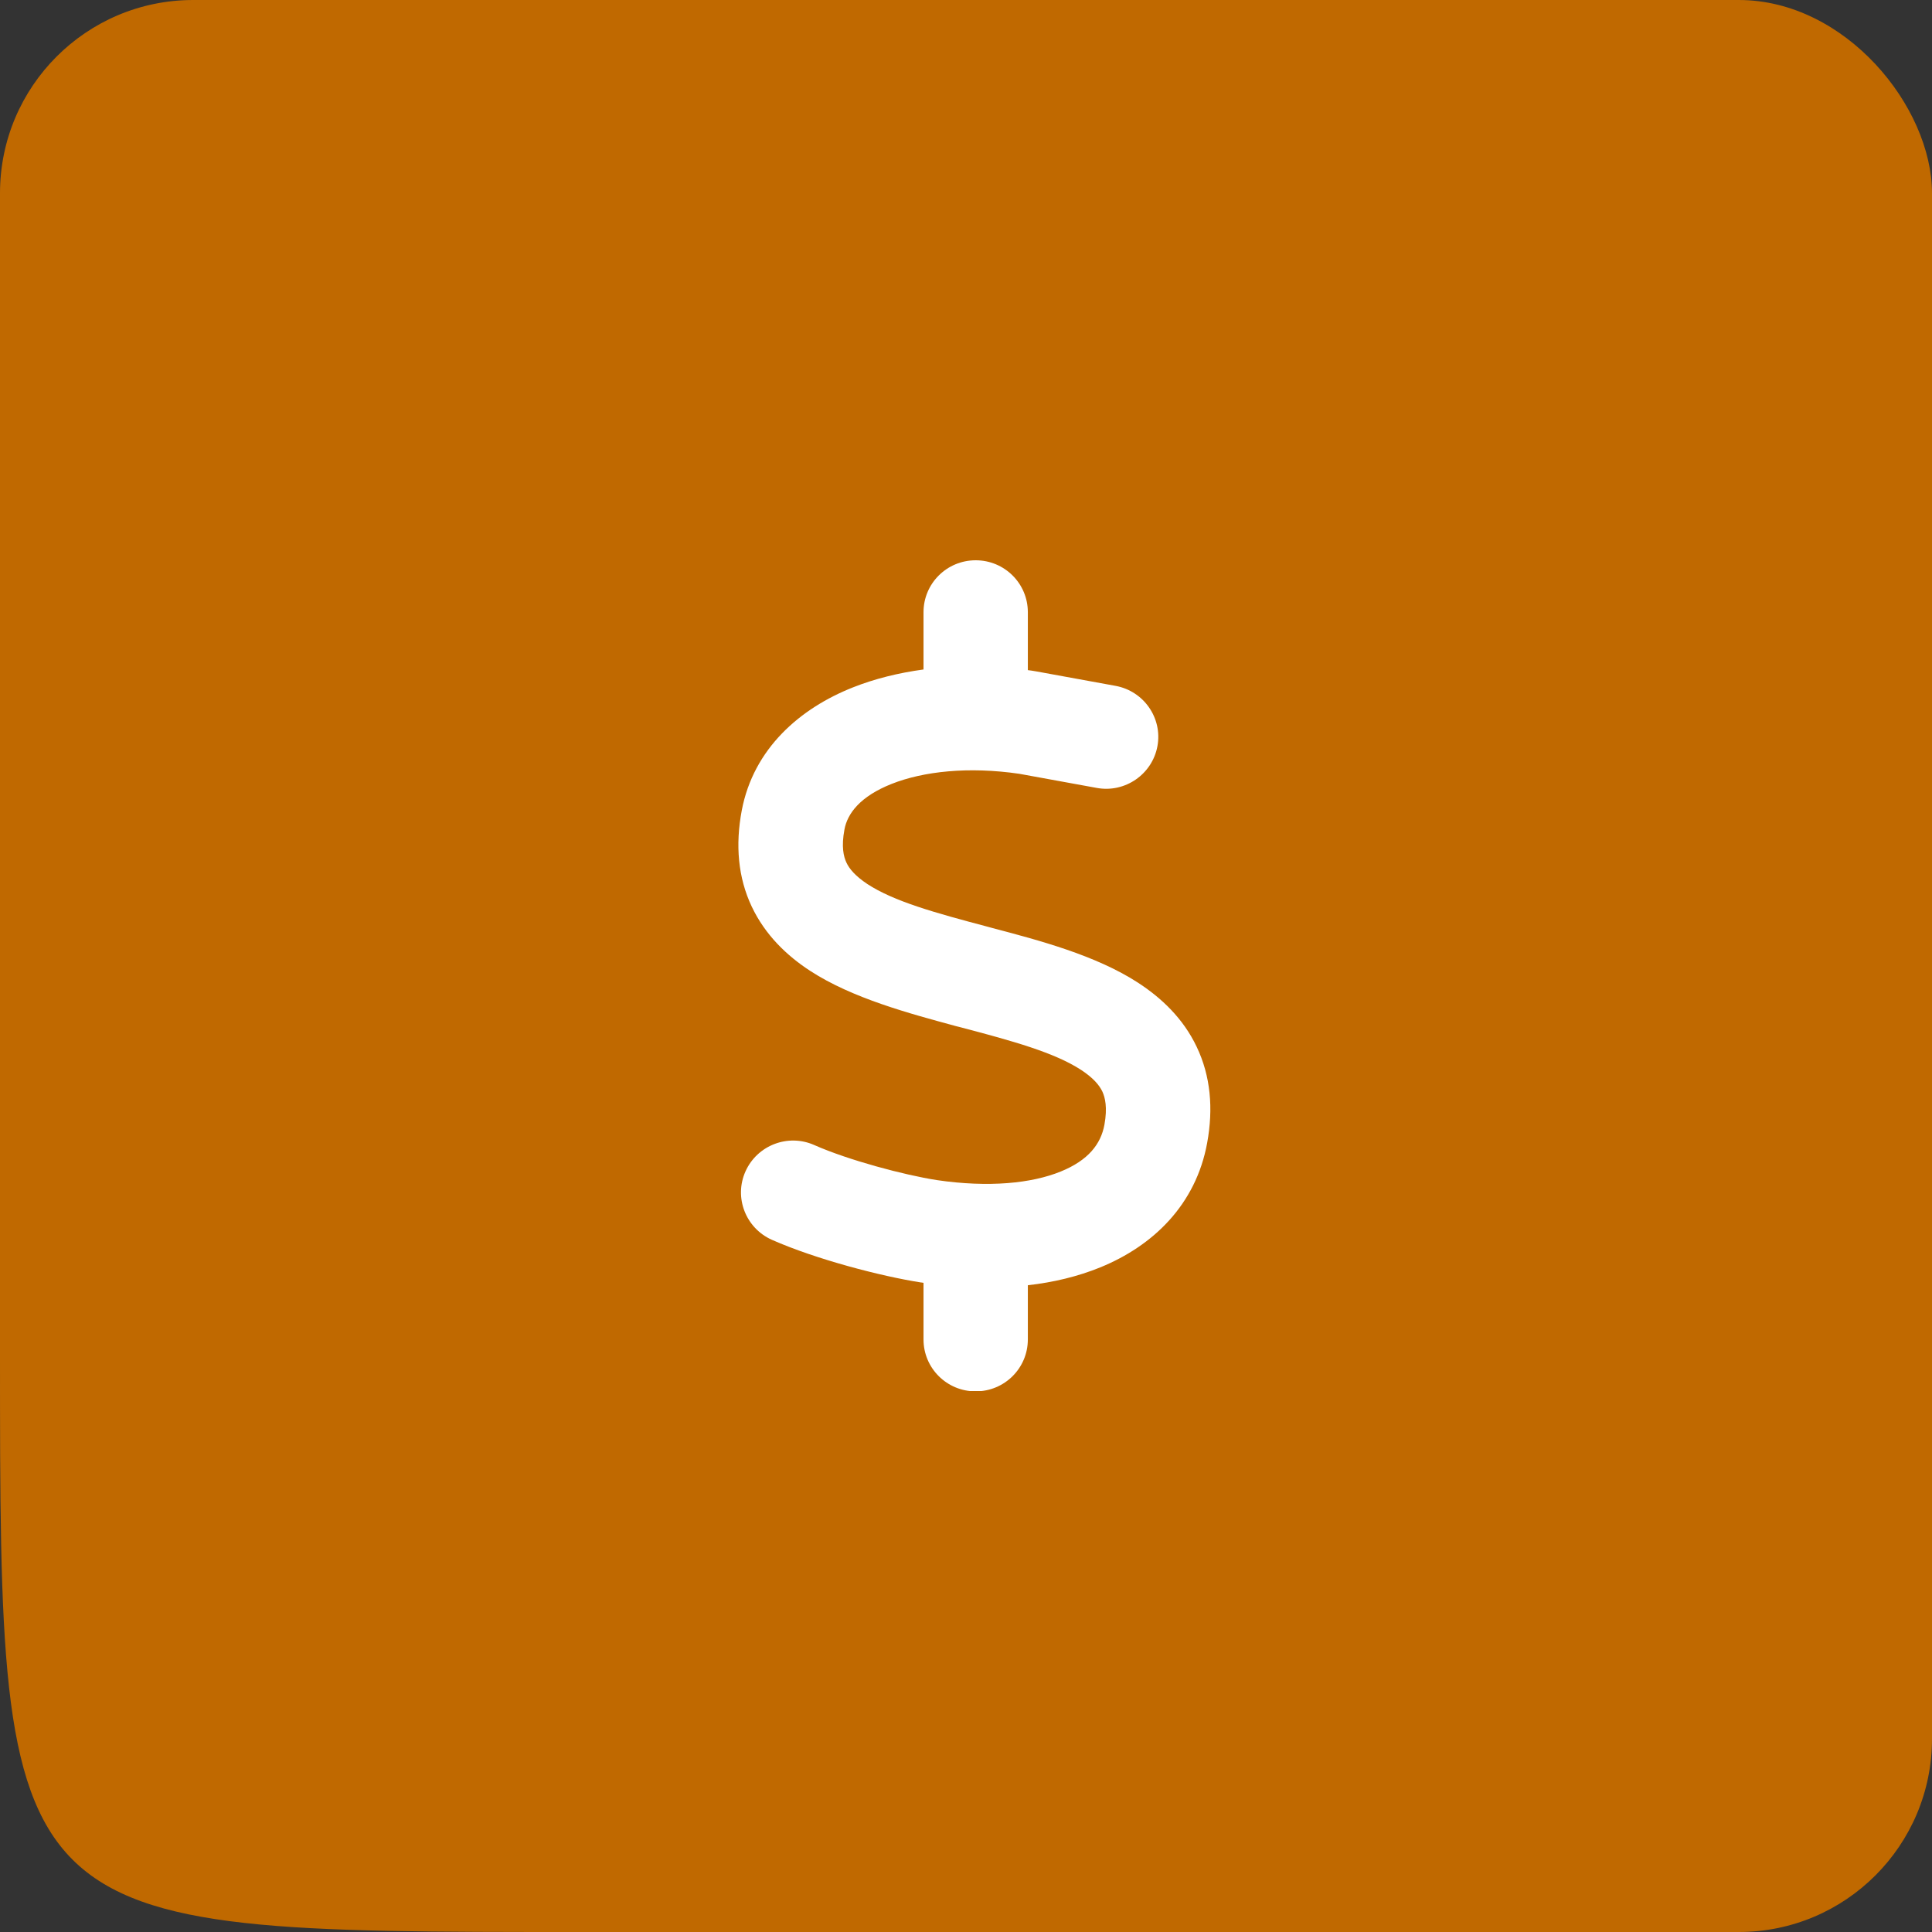 <svg xmlns="http://www.w3.org/2000/svg" width="100" height="100" viewBox="0 0 100 100" fill="none"><rect x="0" y="0" width="100" height="100" fill="#333333" stroke="none"/><g clip-path="url(#clip0_8328_32732)"><path d="M0 30C0 13.431 -16.568 0 0.001 0H95C97.762 0 100 2.239 100 5V70C100 86.569 106.569 100 90 100H30C0.001 100 0.001 100 0 70V30Z" fill="#C06900"></path><g clip-path="url(#clip1_8328_32732)"><path d="M50.501 29C51.994 29 53.201 30.201 53.201 31.688V34.686C53.336 34.703 53.462 34.719 53.597 34.745C53.631 34.753 53.656 34.753 53.69 34.761L57.74 35.5C59.208 35.769 60.178 37.172 59.908 38.625C59.639 40.078 58.23 41.052 56.77 40.783L52.762 40.052C50.121 39.666 47.792 39.926 46.155 40.573C44.519 41.22 43.86 42.11 43.709 42.933C43.54 43.832 43.666 44.336 43.81 44.646C43.962 44.974 44.274 45.343 44.89 45.755C46.265 46.654 48.374 47.241 51.108 47.964L51.353 48.031C53.766 48.669 56.719 49.442 58.913 50.87C60.111 51.651 61.242 52.709 61.942 54.187C62.659 55.69 62.811 57.37 62.482 59.159C61.9 62.35 59.689 64.483 56.947 65.6C55.791 66.071 54.534 66.373 53.201 66.524V69.329C53.201 70.816 51.994 72.017 50.501 72.017C49.007 72.017 47.801 70.816 47.801 69.329V66.398C47.767 66.39 47.725 66.39 47.691 66.381H47.674C45.615 66.062 42.232 65.18 39.954 64.173C38.595 63.568 37.98 61.981 38.587 60.629C39.194 59.276 40.789 58.663 42.148 59.268C43.911 60.049 46.813 60.822 48.493 61.082C51.184 61.477 53.403 61.25 54.905 60.637C56.331 60.057 56.981 59.218 57.166 58.21C57.327 57.319 57.2 56.807 57.057 56.496C56.896 56.16 56.584 55.791 55.96 55.38C54.576 54.481 52.458 53.893 49.716 53.171L49.48 53.112C47.075 52.457 44.122 51.676 41.928 50.248C40.73 49.467 39.608 48.4 38.908 46.922C38.199 45.419 38.055 43.739 38.393 41.95C39 38.742 41.413 36.659 44.156 35.576C45.278 35.131 46.51 34.828 47.801 34.652V31.688C47.801 30.201 49.007 29 50.501 29Z" fill="white"></path></g></g><defs><clipPath id="clip0_8328_32732"><rect width="100" height="100" rx="10" fill="white"></rect></clipPath><clipPath id="clip1_8328_32732"><rect width="27" height="43" fill="white" transform="translate(37 29)"></rect></clipPath></defs></svg>